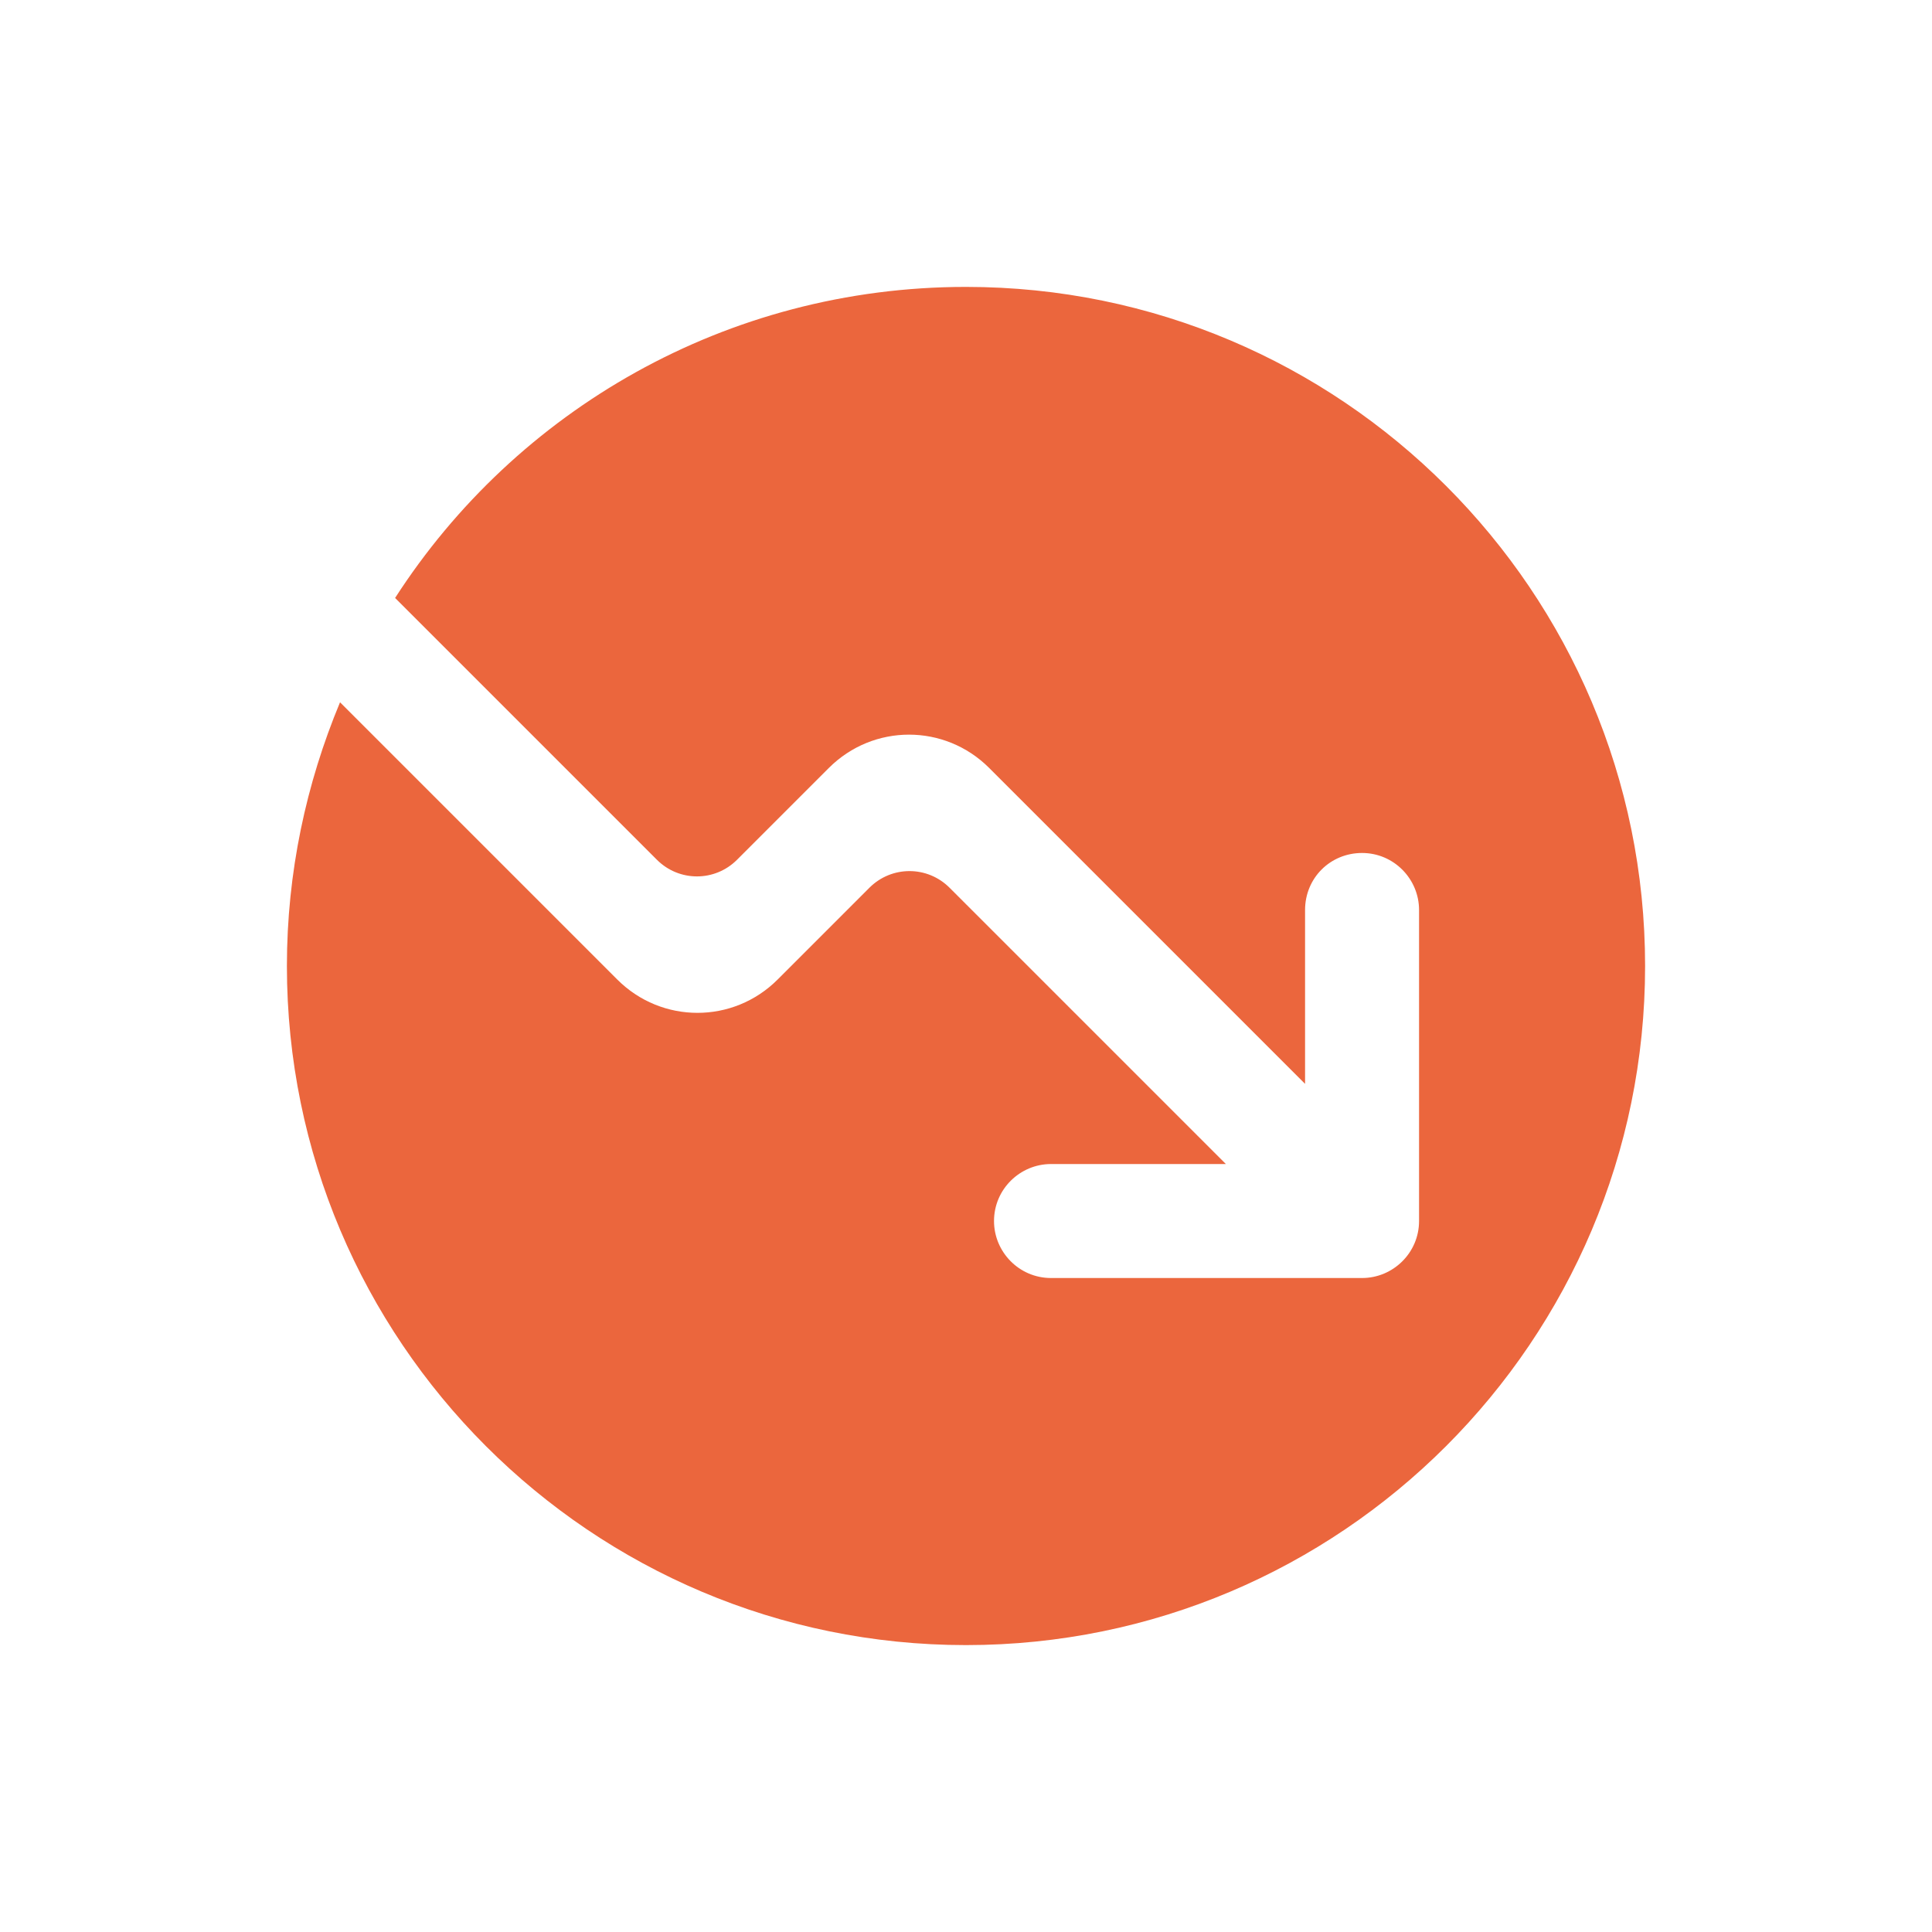 <svg width="24" height="24" viewBox="0 0 24 24" fill="none" xmlns="http://www.w3.org/2000/svg">
<path d="M12 20.436C7.344 20.436 3.564 16.656 3.564 12C3.564 10.836 3.804 9.732 4.224 8.724L7.668 12.168C8.22 12.72 9.108 12.72 9.66 12.168L10.8 11.028C11.076 10.752 11.52 10.752 11.796 11.028L15.228 14.46H13.056C12.672 14.46 12.348 14.772 12.348 15.168C12.348 15.552 12.66 15.876 13.056 15.876H16.92C17.304 15.876 17.628 15.564 17.628 15.168V11.304C17.628 10.92 17.316 10.596 16.92 10.596C16.524 10.596 16.212 10.908 16.212 11.304V13.464L12.288 9.54C11.736 8.988 10.848 8.988 10.296 9.54L9.156 10.68C8.88 10.956 8.436 10.956 8.16 10.68L4.908 7.428C6.408 5.1 9.024 3.564 12 3.564C16.656 3.564 20.436 7.344 20.436 12C20.436 16.656 16.656 20.436 12 20.436Z" fill="#EB663D"/>
</svg>